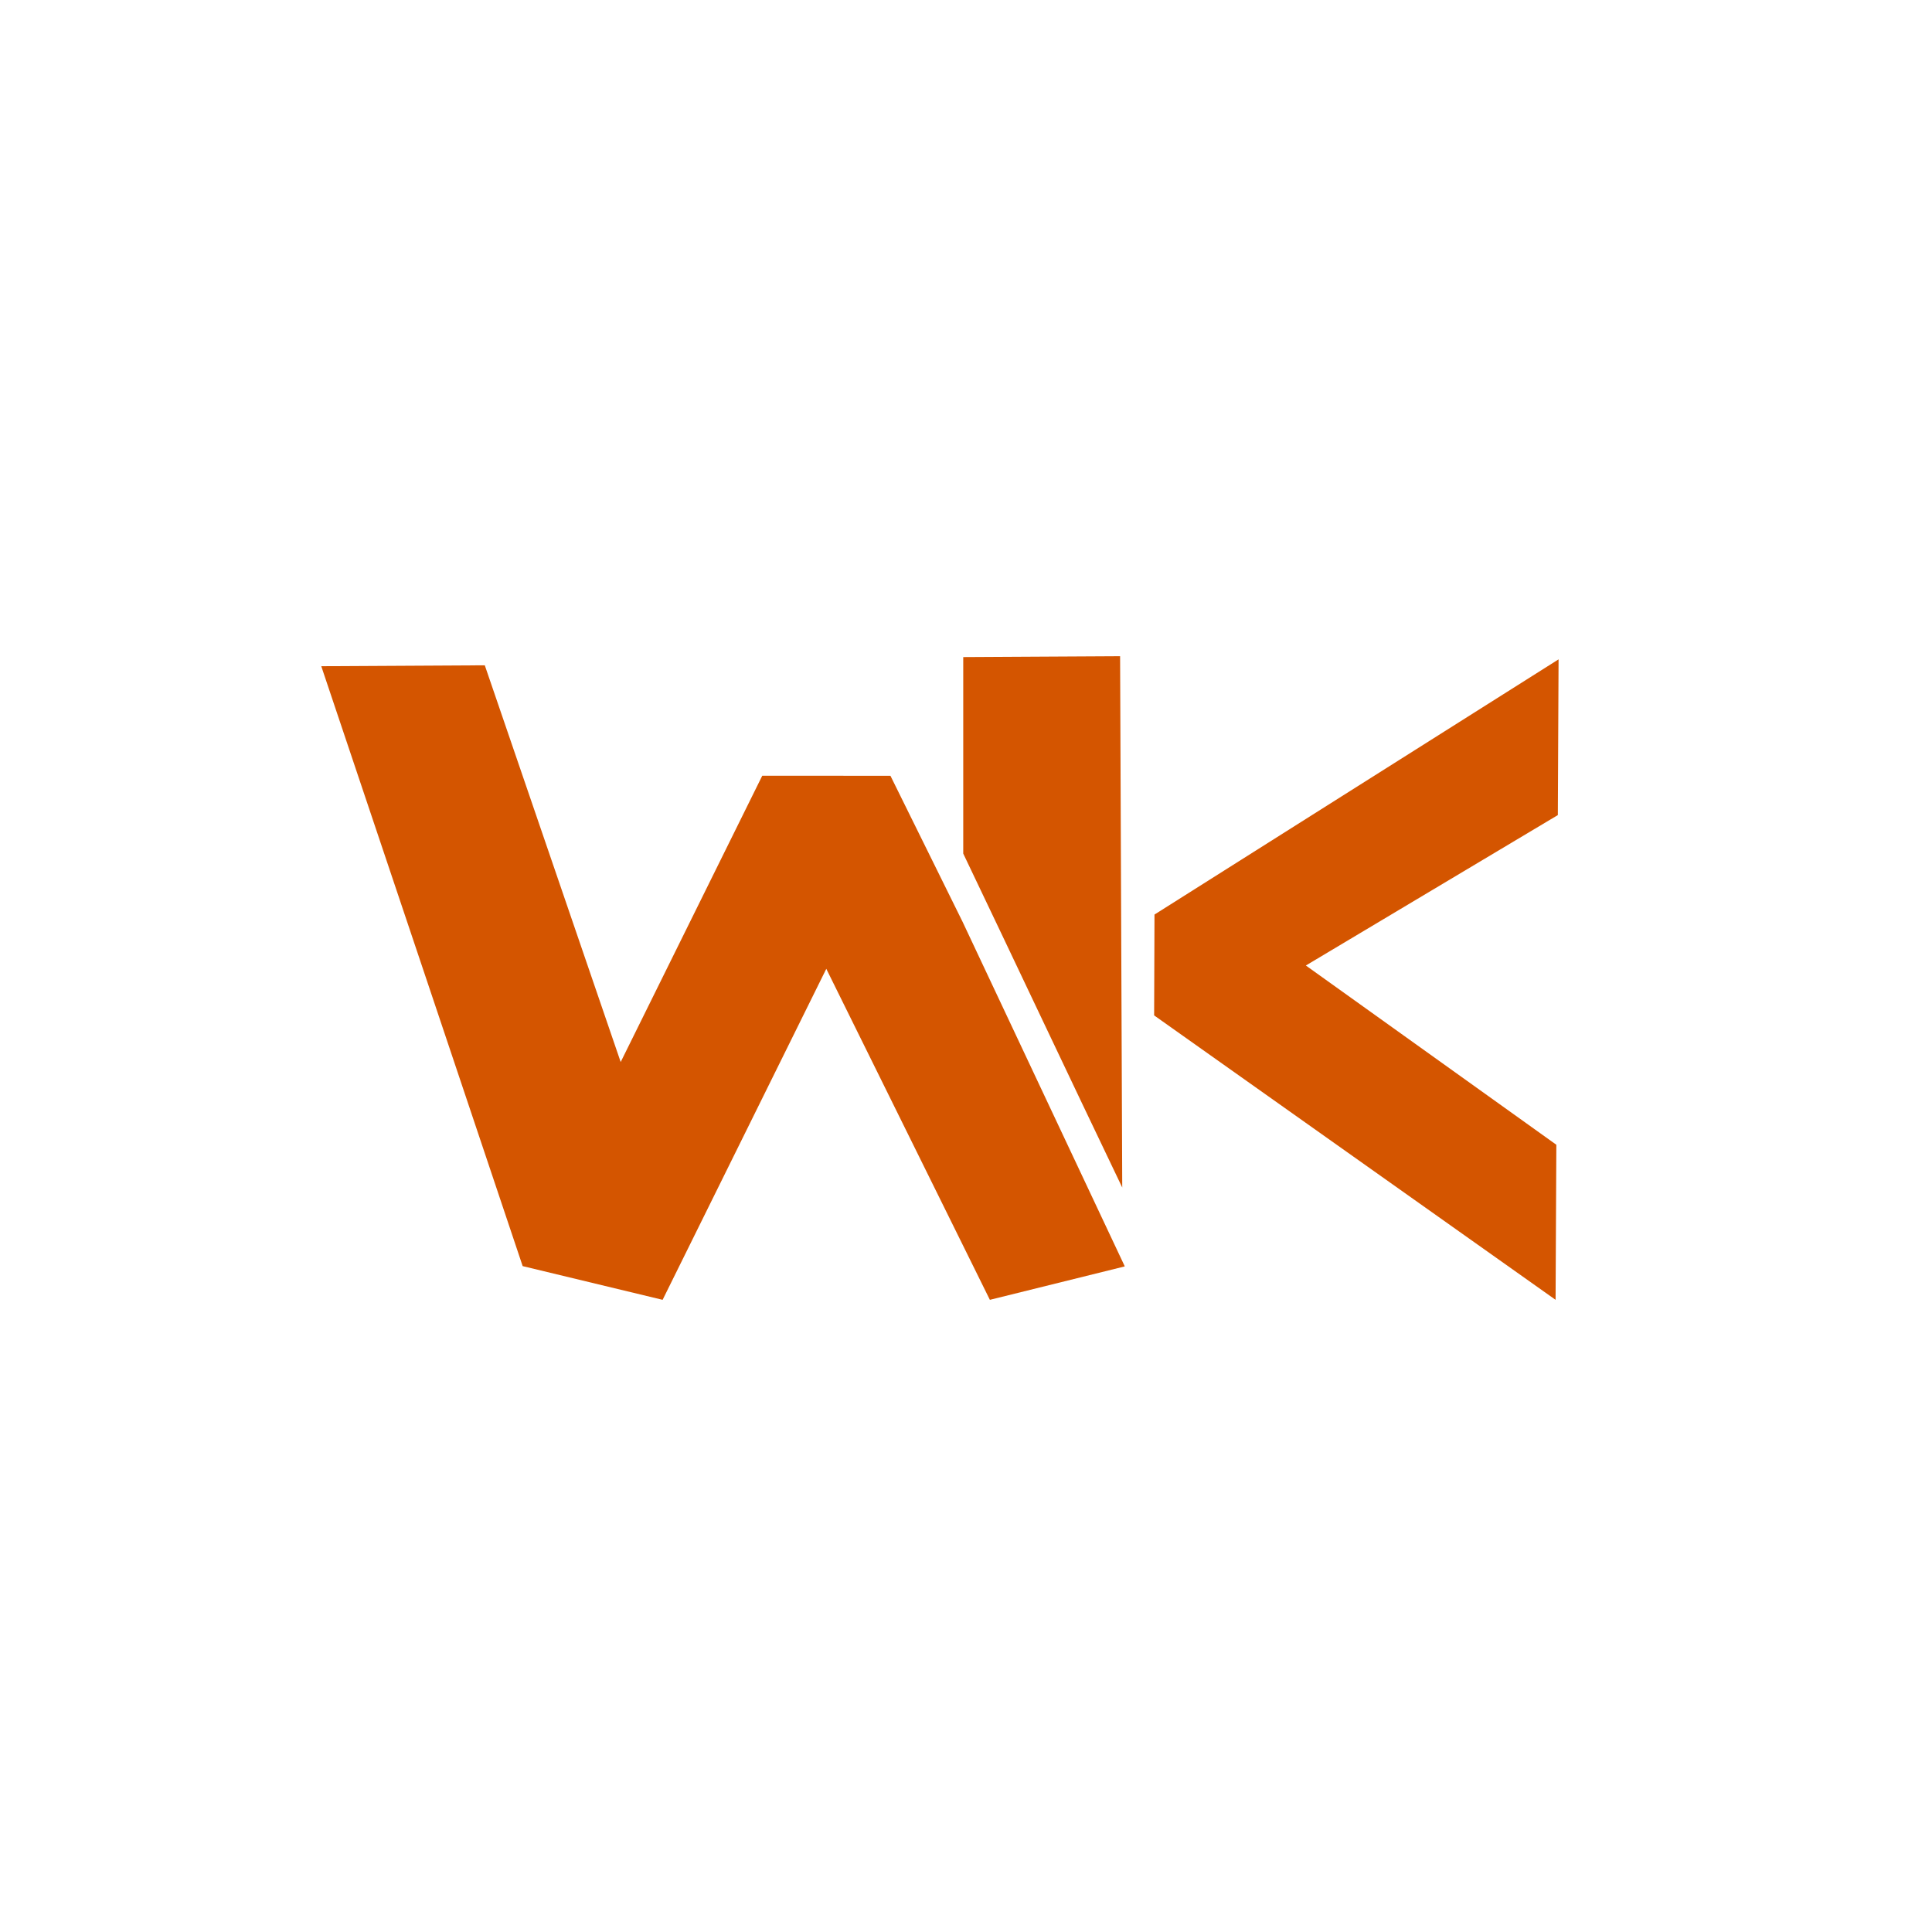 <?xml version="1.0" encoding="UTF-8" standalone="no"?>
<svg xmlns:inkscape="http://www.inkscape.org/namespaces/inkscape" xmlns:sodipodi="http://sodipodi.sourceforge.net/DTD/sodipodi-0.dtd" xmlns="http://www.w3.org/2000/svg" xmlns:svg="http://www.w3.org/2000/svg" width="210mm" height="210mm" viewBox="0 0 210 210" version="1.1" id="svg1">
  <defs id="defs1"></defs>
  <g id="layer3" transform="matrix(0.471,0,0,0.471,36.944,59.331)" style="display:inline">
    <path style="color:#000000;fill:#d45500;stroke-linejoin:bevel;-inkscape-stroke:none;paint-order:markers stroke fill" d="m 180.054,25.468 -36.199,0.201 1e-5,45.347 c 12.276,25.667 24.389,51.412 36.693,77.064 z" id="path3"></path>
    <path style="color:#000000;fill:#d45500;stroke-linejoin:bevel;-inkscape-stroke:none;paint-order:markers stroke fill" d="M -4.295,27.777 C 11.719,75.407 26.2,118.582 42.182,166.222 l 32.298,7.779 37.773,-76.39 37.749,76.39 31.108,-7.707 v -0.072 L 143.719,86.795 127.057,53.062 97.471,53.055 64.803,119.119 33.44,27.568 Z" id="path2"></path>
    <path style="color:#000000;fill:#d45500;stroke-width:1;stroke-linejoin:bevel;-inkscape-stroke:none;paint-order:markers stroke fill" d="m 281.244,26.194 -93.252,58.894 -0.082,23.275 92.645,65.638 0.177,-35.786 -57.808,-41.368 58.153,-34.713 z" id="path22"></path>
  </g>
  <g id="layer4" style="display:none">
    <path style="color:#000000;fill:#000000;stroke-linejoin:bevel;-inkscape-stroke:none;paint-order:markers stroke fill" d="M 1,0 0,1 v 208 l 1,1 h 208 l 1,-1 V 1 L 209,0 Z M 2,2 H 208 V 208 H 2 Z" id="rect24"></path>
  </g>
</svg>
